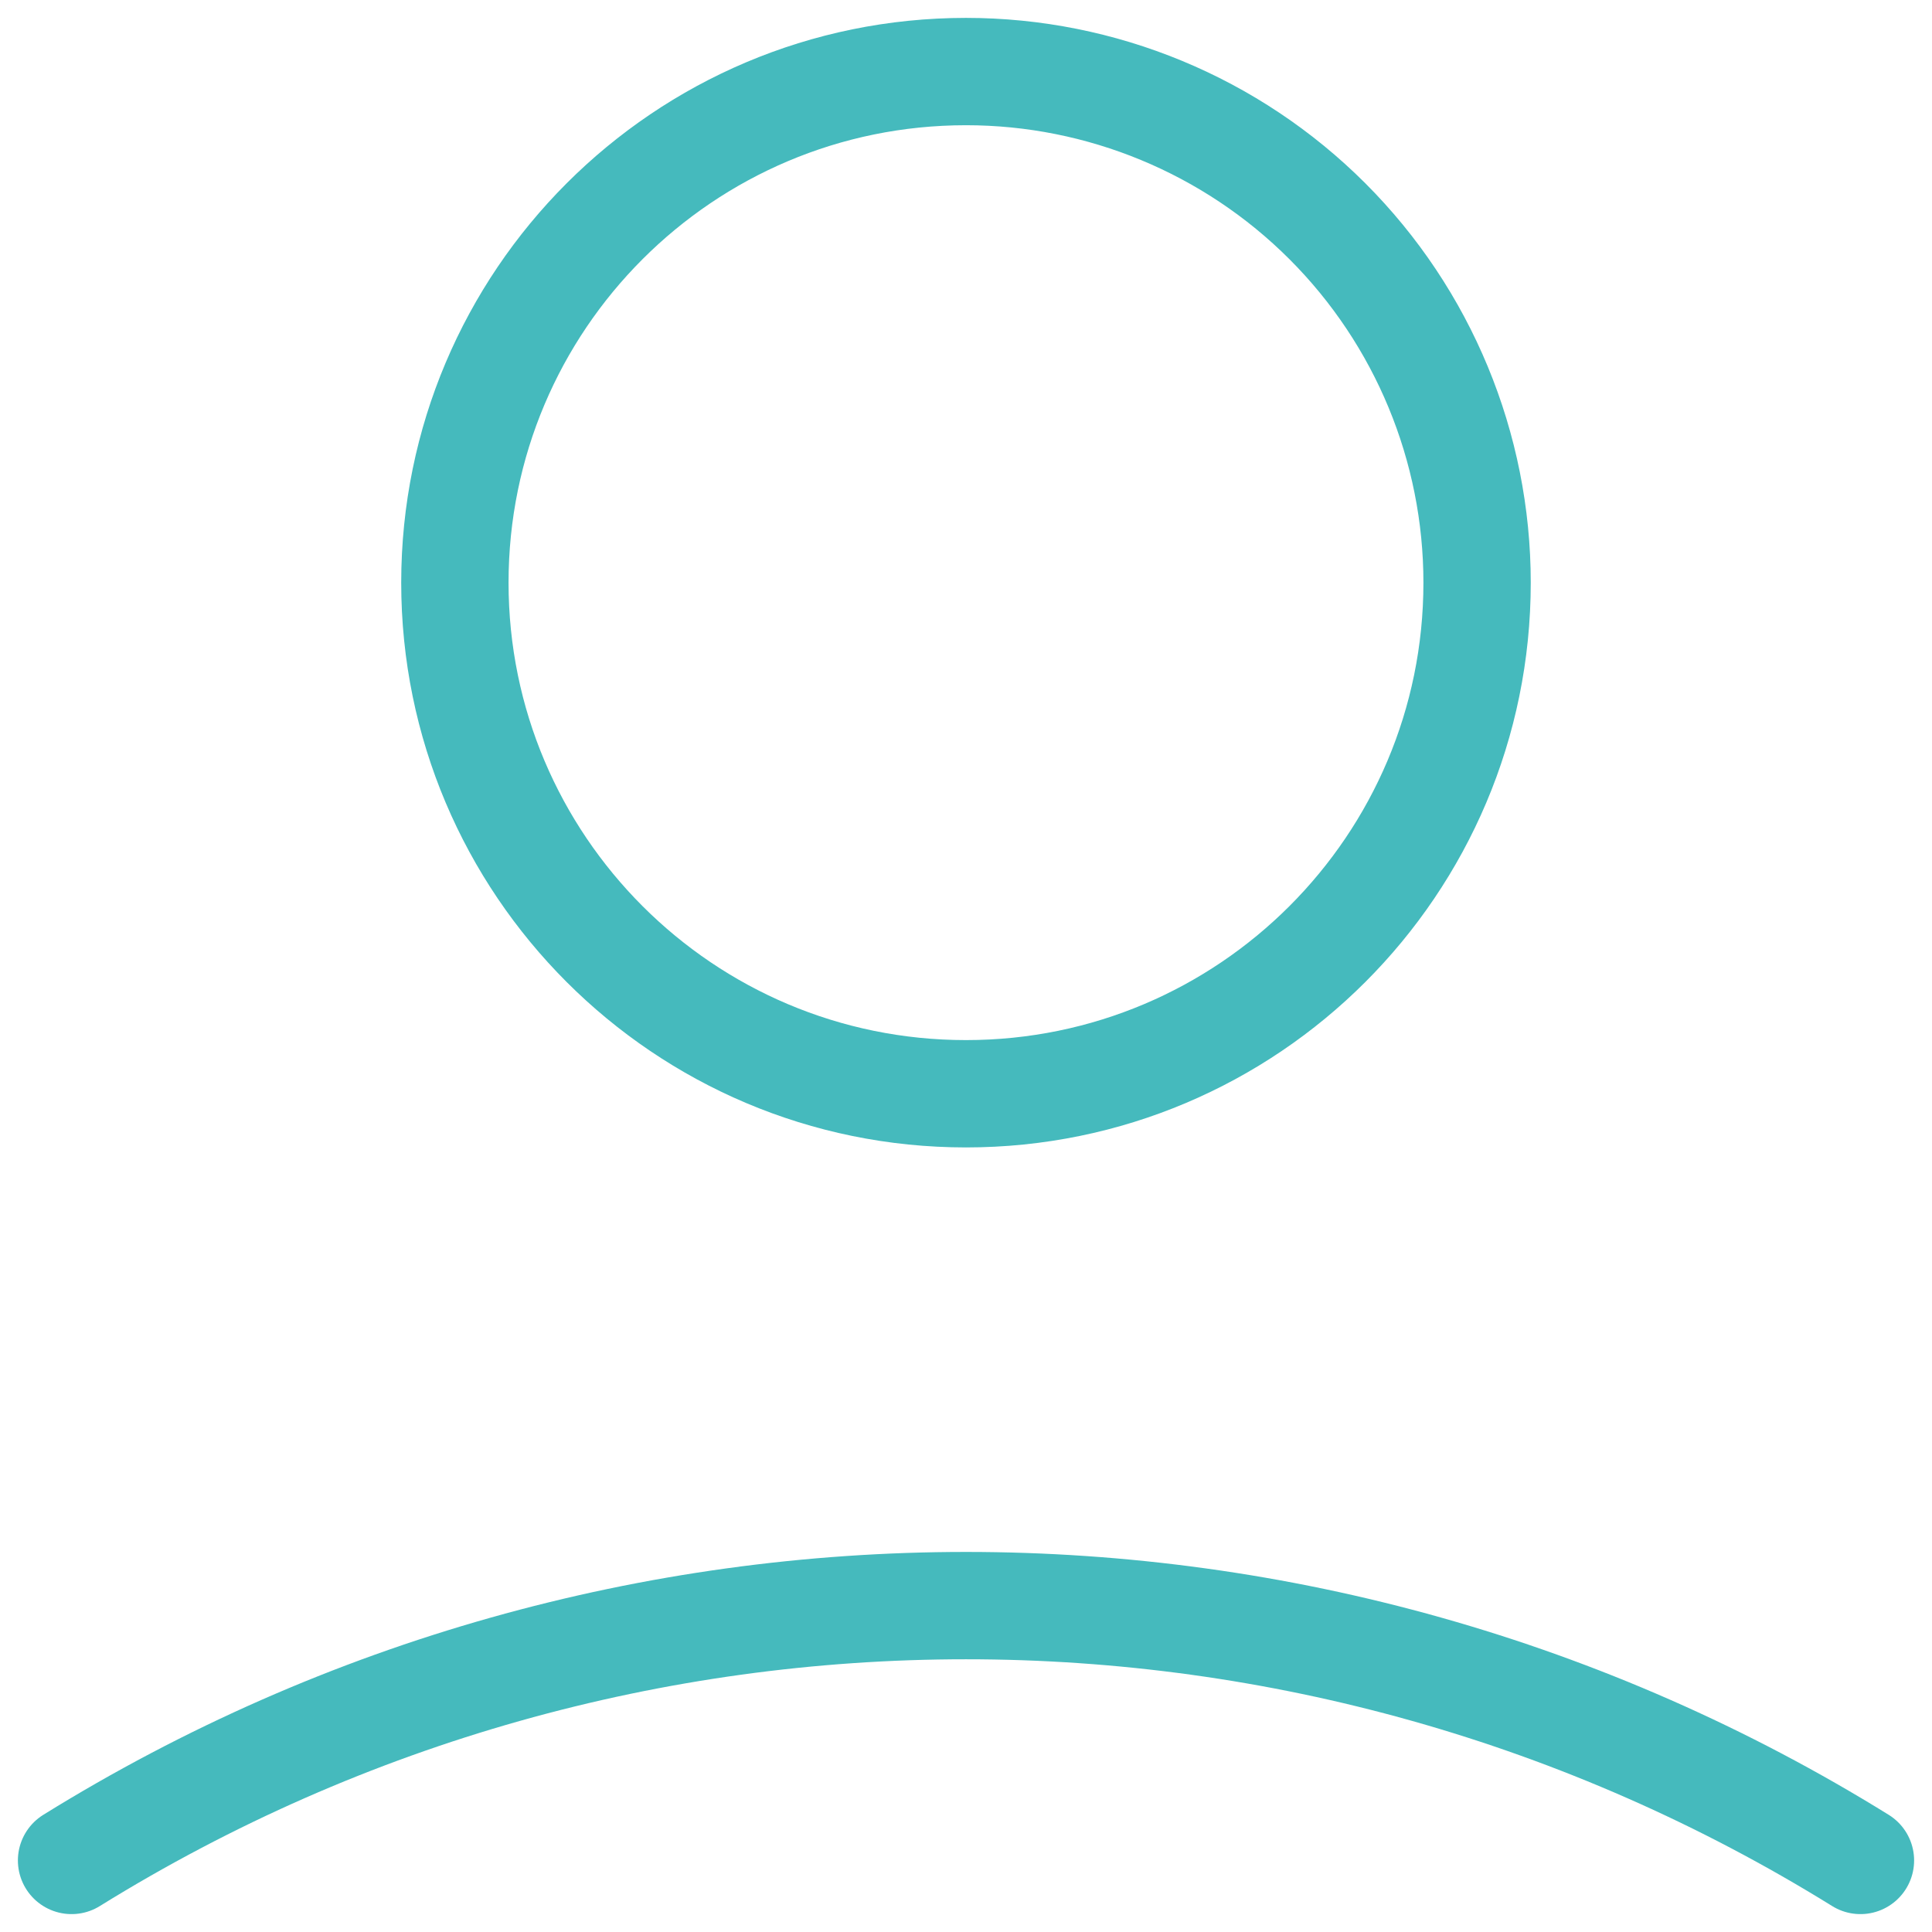 <svg width="54" height="54" viewBox="0 0 54 54" fill="none" xmlns="http://www.w3.org/2000/svg">
<path fill-rule="evenodd" clip-rule="evenodd" d="M41.285 16.286C41.285 24.175 34.889 30.571 27 30.571C19.11 30.571 12.714 24.175 12.714 16.286C12.714 8.396 19.11 2 27 2C30.788 2 34.422 3.505 37.101 6.184C39.78 8.863 41.285 12.497 41.285 16.286Z" stroke="#45BABD" stroke-width="3" stroke-linecap="round" stroke-linejoin="round"/>
<path d="M2 52C17.314 42.503 36.686 42.503 52 52" stroke="#45BABD" stroke-width="3" stroke-linecap="round"/>
</svg>
